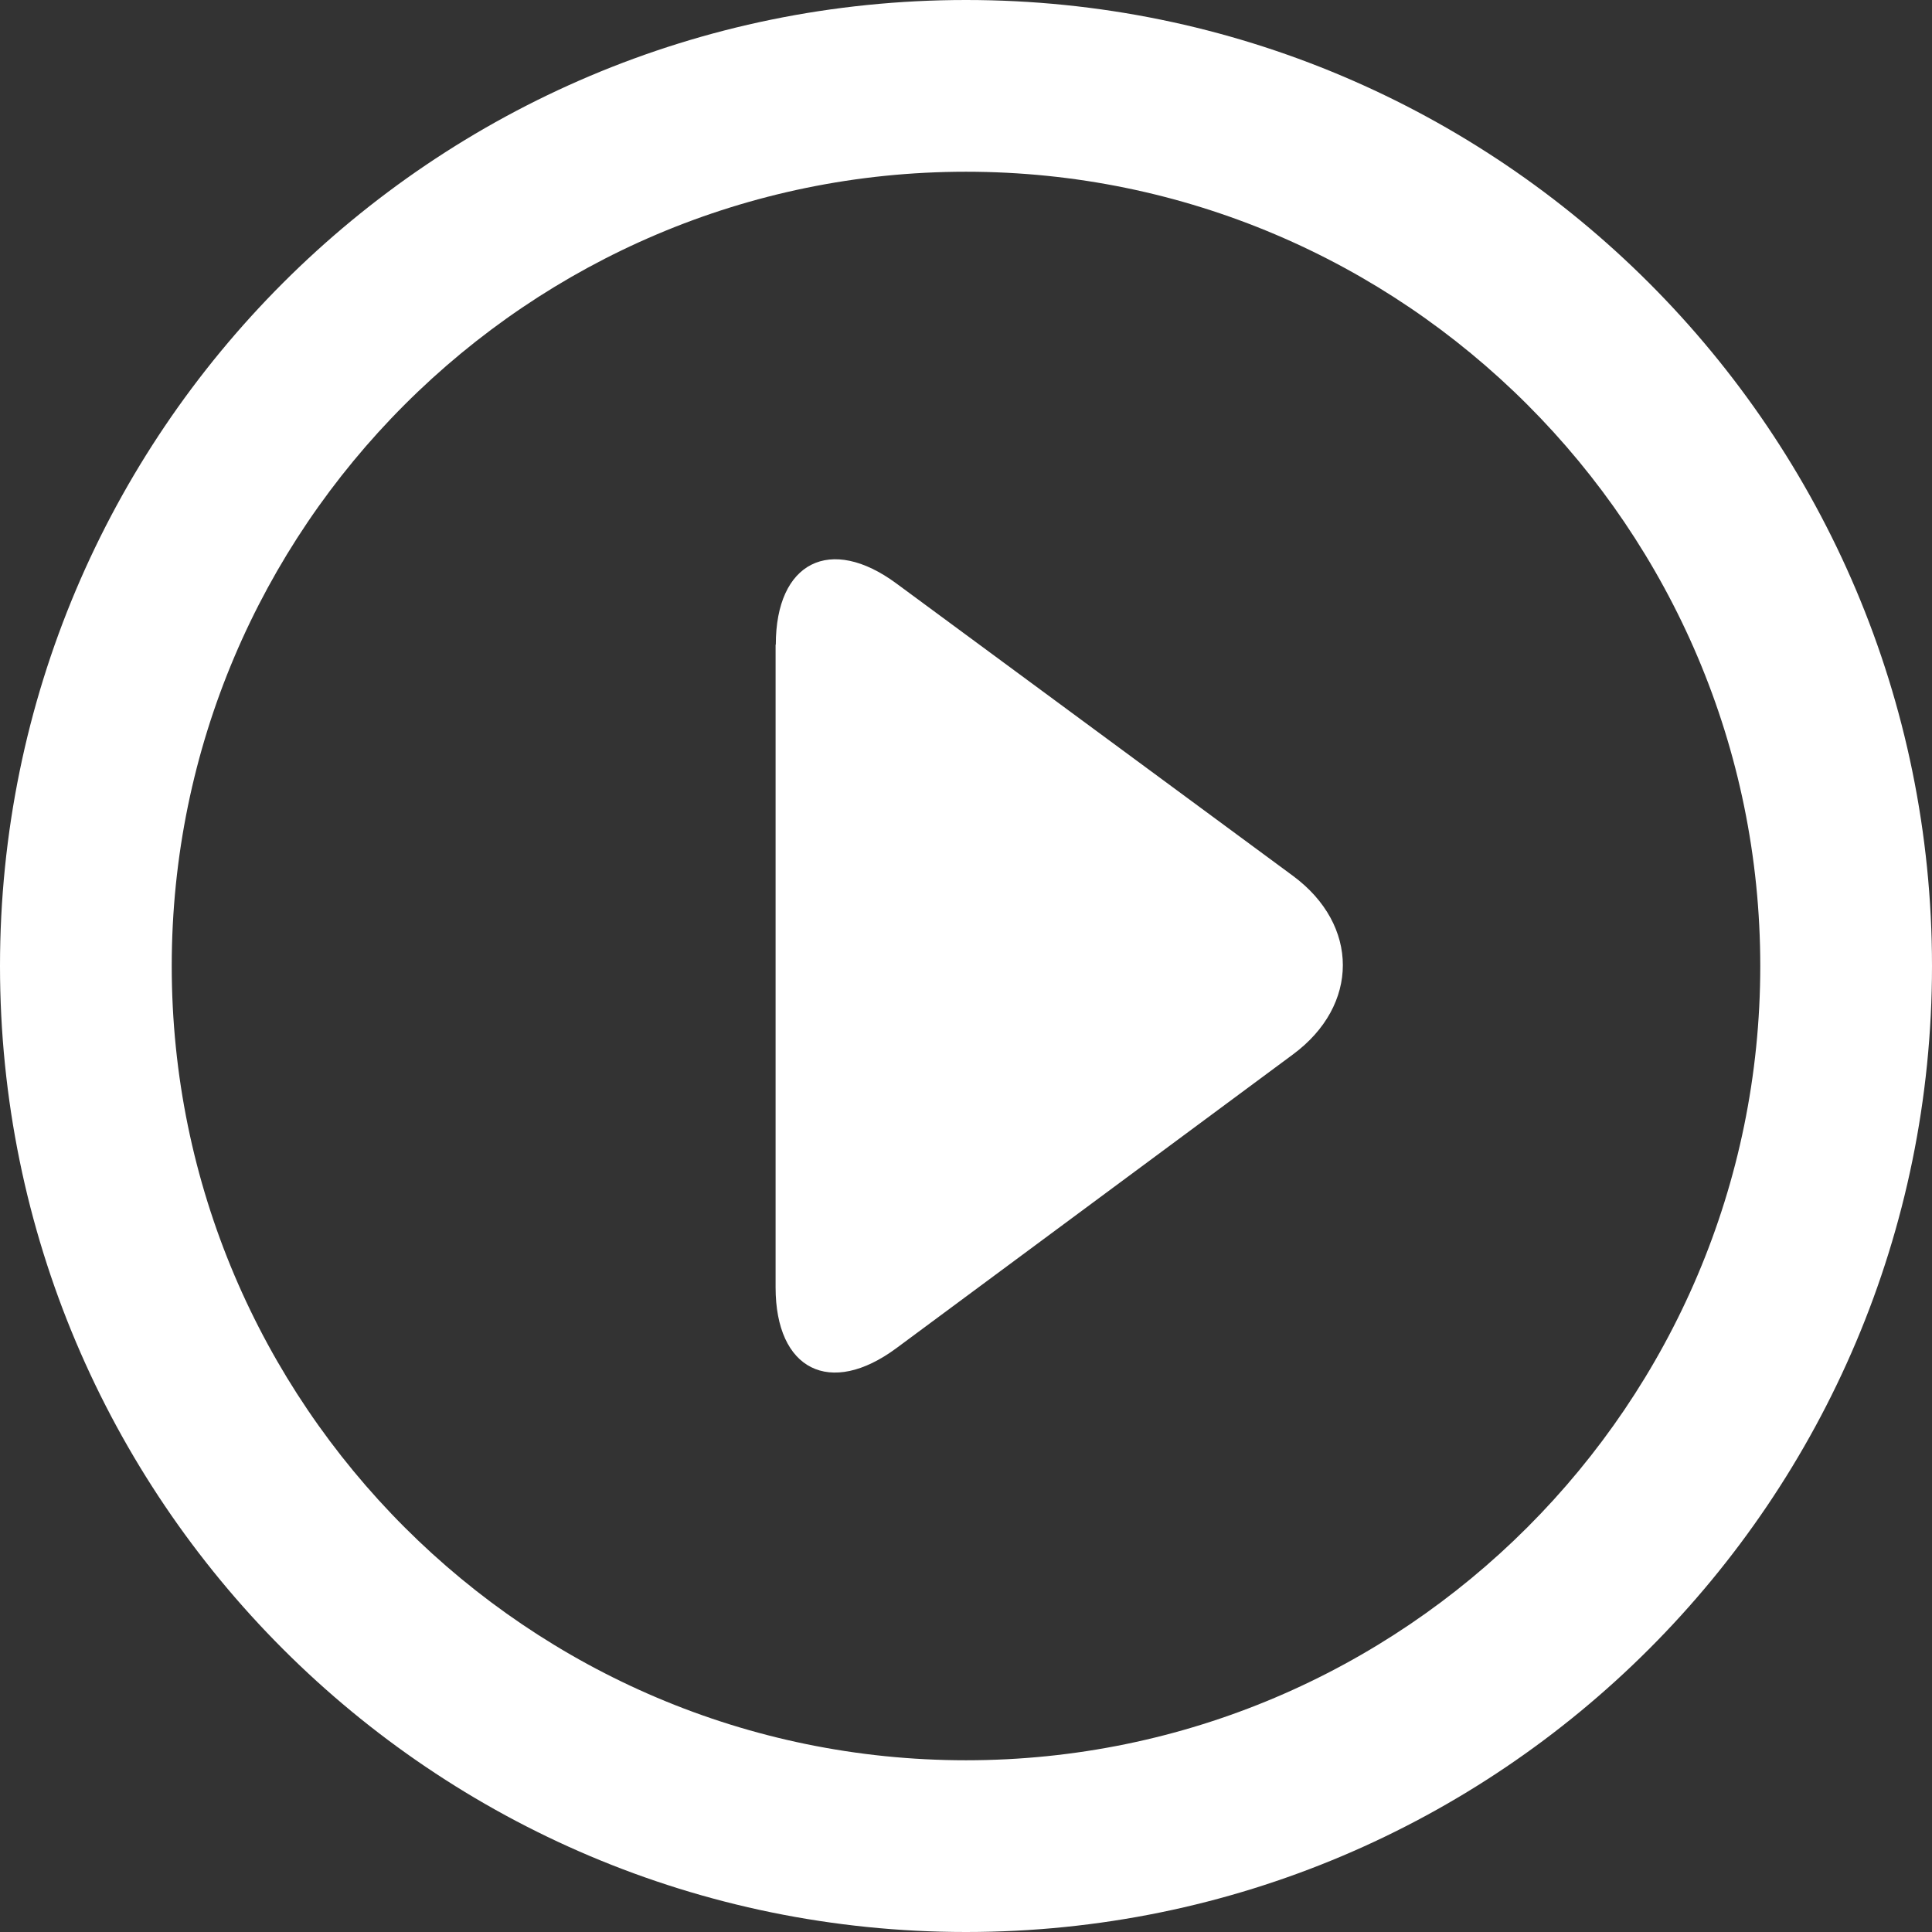 <?xml version="1.0" encoding="UTF-8"?>
<svg id="_レイヤー_2" data-name="レイヤー 2" xmlns="http://www.w3.org/2000/svg" viewBox="0 0 90 90">
  <rect x="0" y="0" width="90" height="90" fill="#333333" stroke="none"/>
  <defs>
    <style>
      .cls-1 {
        fill: #fff;
        stroke-width: 0px;
      }
    </style>
  </defs>
  <g id="LAYOUT">
    <g>
      <path class="cls-1" d="m45,8c20.4,0,37,16.6,37,37s-16.6,37-37,37S8,65.4,8,45,24.6,8,45,8m0-8C20.15,0,0,20.15,0,45s20.15,45,45,45,45-20.15,45-45S69.85,0,45,0h0Z"/>
      <path class="cls-1" d="m36.14,30.03c0-3.85,2.54-5.13,5.63-2.84l18.46,13.61c3.1,2.29,3.1,6.03,0,8.32l-18.47,13.68c-3.09,2.29-5.63,1.02-5.63-2.83v-29.94Z"/>
    </g>
  </g>
</svg>